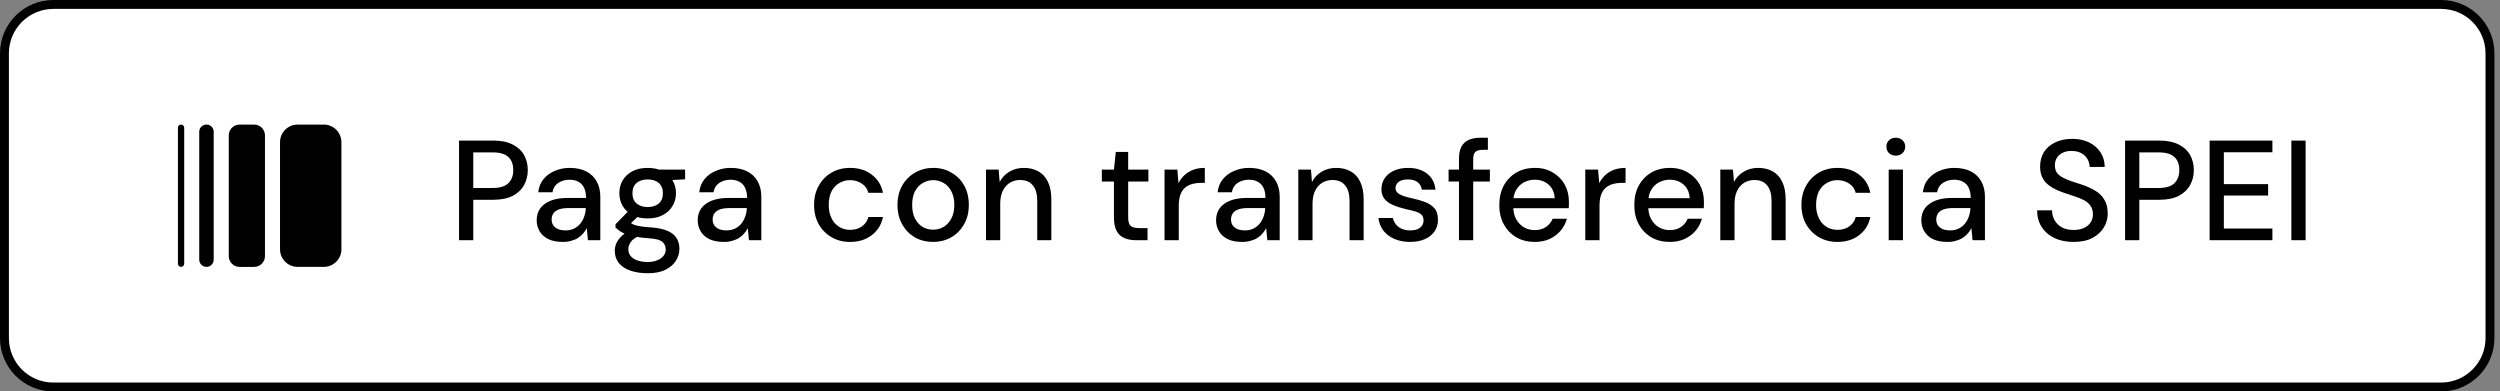 <svg width="281" height="44" viewBox="0 0 281 44" fill="none" xmlns="http://www.w3.org/2000/svg">
<rect x="0" y="0" width="281" height="44" fill="#808080" stroke="none"/>
<path d="M0.5 6C0.5 2.962 2.962 0.5 6 0.5H274.374C277.411 0.5 279.874 2.962 279.874 6V38C279.874 41.038 277.411 43.5 274.374 43.5H6C2.962 43.5 0.5 41.038 0.5 38V6Z" fill="white"/>
<path d="M0.5 6C0.5 2.962 2.962 0.5 6 0.5H274.374C277.411 0.5 279.874 2.962 279.874 6V38C279.874 41.038 277.411 43.5 274.374 43.5H6C2.962 43.5 0.5 41.038 0.5 38V6Z" stroke="black"/>
<path d="M26.927 30H28.568C29.238 30 29.782 29.456 29.782 28.785L29.782 15.218C29.782 14.547 29.238 14.003 28.568 14.003H26.927C26.256 14.003 25.713 14.547 25.713 15.218V28.785C25.713 29.456 26.256 30 26.927 30Z" fill="black"/>
<path d="M23.207 29.997H23.209C23.657 29.997 24.02 29.634 24.02 29.185L24.02 14.812C24.02 14.364 23.657 14 23.209 14H23.207C22.759 14 22.395 14.364 22.395 14.812V29.185C22.395 29.634 22.759 29.997 23.207 29.997Z" fill="black"/>
<path d="M20.352 29.997H20.353C20.547 29.997 20.705 29.839 20.705 29.645L20.705 14.352C20.705 14.158 20.547 14 20.353 14H20.352C20.157 14 19.999 14.158 19.999 14.352L19.999 29.645C19.999 29.839 20.157 29.997 20.352 29.997Z" fill="black"/>
<path d="M36.393 14.002H33.454C32.36 14.002 31.474 14.888 31.474 15.982V28.018C31.474 29.112 32.36 29.998 33.454 29.998H36.393C37.487 29.998 38.374 29.112 38.374 28.018V15.982C38.374 14.888 37.487 14.002 36.393 14.002Z" fill="black"/>
<path d="M51.595 27V15.8H55.435C56.321 15.8 57.051 15.949 57.627 16.248C58.203 16.536 58.63 16.931 58.907 17.432C59.185 17.933 59.323 18.499 59.323 19.128C59.323 19.736 59.185 20.291 58.907 20.792C58.641 21.293 58.219 21.699 57.643 22.008C57.067 22.307 56.331 22.456 55.435 22.456H53.195V27H51.595ZM53.195 21.128H55.371C56.193 21.128 56.785 20.947 57.147 20.584C57.51 20.221 57.691 19.736 57.691 19.128C57.691 18.488 57.51 17.997 57.147 17.656C56.785 17.304 56.193 17.128 55.371 17.128H53.195V21.128ZM63.283 27.192C62.611 27.192 62.057 27.085 61.619 26.872C61.182 26.648 60.857 26.349 60.643 25.976C60.43 25.603 60.323 25.197 60.323 24.76C60.323 24.237 60.457 23.789 60.723 23.416C61.001 23.043 61.395 22.755 61.907 22.552C62.43 22.349 63.054 22.248 63.779 22.248H65.875C65.875 21.789 65.801 21.411 65.651 21.112C65.513 20.813 65.305 20.589 65.027 20.44C64.75 20.28 64.414 20.2 64.019 20.2C63.529 20.2 63.102 20.323 62.739 20.568C62.387 20.803 62.174 21.149 62.099 21.608H60.499C60.563 21.021 60.761 20.531 61.091 20.136C61.422 19.731 61.843 19.421 62.355 19.208C62.878 18.984 63.433 18.872 64.019 18.872C64.766 18.872 65.395 19.005 65.907 19.272C66.419 19.539 66.809 19.917 67.075 20.408C67.342 20.888 67.475 21.459 67.475 22.12V27H66.083L65.955 25.64C65.849 25.853 65.71 26.056 65.539 26.248C65.379 26.44 65.187 26.605 64.963 26.744C64.75 26.883 64.499 26.989 64.211 27.064C63.934 27.149 63.625 27.192 63.283 27.192ZM63.587 25.896C63.939 25.896 64.254 25.827 64.531 25.688C64.809 25.549 65.043 25.363 65.235 25.128C65.427 24.883 65.571 24.616 65.667 24.328C65.774 24.029 65.833 23.72 65.843 23.4V23.384H63.939C63.47 23.384 63.091 23.437 62.803 23.544C62.526 23.651 62.323 23.8 62.195 23.992C62.067 24.184 62.003 24.408 62.003 24.664C62.003 24.909 62.062 25.128 62.179 25.32C62.307 25.501 62.489 25.645 62.723 25.752C62.958 25.848 63.246 25.896 63.587 25.896ZM72.814 30.712C72.078 30.712 71.433 30.616 70.878 30.424C70.324 30.243 69.886 29.96 69.566 29.576C69.257 29.192 69.102 28.723 69.102 28.168C69.102 27.891 69.166 27.603 69.294 27.304C69.433 27.016 69.646 26.739 69.934 26.472C70.222 26.205 70.606 25.971 71.086 25.768L71.95 26.472C71.428 26.685 71.076 26.931 70.894 27.208C70.713 27.485 70.622 27.752 70.622 28.008C70.622 28.328 70.718 28.595 70.91 28.808C71.102 29.021 71.364 29.181 71.694 29.288C72.025 29.395 72.398 29.448 72.814 29.448C73.22 29.448 73.572 29.384 73.87 29.256C74.18 29.139 74.414 28.973 74.574 28.76C74.745 28.557 74.83 28.312 74.83 28.024C74.83 27.693 74.708 27.416 74.462 27.192C74.217 26.968 73.737 26.835 73.022 26.792C72.425 26.749 71.913 26.691 71.486 26.616C71.07 26.531 70.718 26.44 70.43 26.344C70.142 26.237 69.897 26.12 69.694 25.992C69.502 25.853 69.332 25.715 69.182 25.576V25.208L70.798 23.56L72.046 24.008L70.35 25.624L70.686 24.92C70.804 25.005 70.916 25.08 71.022 25.144C71.129 25.208 71.268 25.267 71.438 25.32C71.62 25.373 71.86 25.421 72.158 25.464C72.468 25.507 72.873 25.544 73.374 25.576C74.078 25.64 74.649 25.773 75.086 25.976C75.534 26.179 75.86 26.451 76.062 26.792C76.265 27.123 76.366 27.517 76.366 27.976C76.366 28.435 76.238 28.872 75.982 29.288C75.726 29.704 75.337 30.045 74.814 30.312C74.292 30.579 73.625 30.712 72.814 30.712ZM72.798 24.552C72.126 24.552 71.55 24.424 71.07 24.168C70.601 23.912 70.238 23.571 69.982 23.144C69.737 22.717 69.614 22.237 69.614 21.704C69.614 21.181 69.737 20.707 69.982 20.28C70.238 19.853 70.601 19.512 71.07 19.256C71.55 19 72.126 18.872 72.798 18.872C73.47 18.872 74.041 19 74.51 19.256C74.99 19.512 75.353 19.853 75.598 20.28C75.854 20.707 75.982 21.181 75.982 21.704C75.982 22.237 75.854 22.717 75.598 23.144C75.353 23.571 74.99 23.912 74.51 24.168C74.041 24.424 73.47 24.552 72.798 24.552ZM72.798 23.272C73.321 23.272 73.737 23.139 74.046 22.872C74.356 22.605 74.51 22.221 74.51 21.72C74.51 21.219 74.356 20.835 74.046 20.568C73.737 20.301 73.321 20.168 72.798 20.168C72.286 20.168 71.87 20.301 71.55 20.568C71.241 20.835 71.086 21.219 71.086 21.72C71.086 22.221 71.241 22.605 71.55 22.872C71.87 23.139 72.286 23.272 72.798 23.272ZM74.094 20.328L73.71 19.064H77.006V20.152L74.094 20.328ZM81.381 27.192C80.709 27.192 80.154 27.085 79.717 26.872C79.28 26.648 78.954 26.349 78.741 25.976C78.528 25.603 78.421 25.197 78.421 24.76C78.421 24.237 78.554 23.789 78.821 23.416C79.098 23.043 79.493 22.755 80.005 22.552C80.528 22.349 81.152 22.248 81.877 22.248H83.973C83.973 21.789 83.898 21.411 83.749 21.112C83.61 20.813 83.402 20.589 83.125 20.44C82.848 20.28 82.512 20.2 82.117 20.2C81.626 20.2 81.2 20.323 80.837 20.568C80.485 20.803 80.272 21.149 80.197 21.608H78.597C78.661 21.021 78.858 20.531 79.189 20.136C79.52 19.731 79.941 19.421 80.453 19.208C80.976 18.984 81.53 18.872 82.117 18.872C82.864 18.872 83.493 19.005 84.005 19.272C84.517 19.539 84.906 19.917 85.173 20.408C85.44 20.888 85.573 21.459 85.573 22.12V27H84.181L84.053 25.64C83.946 25.853 83.808 26.056 83.637 26.248C83.477 26.44 83.285 26.605 83.061 26.744C82.848 26.883 82.597 26.989 82.309 27.064C82.032 27.149 81.722 27.192 81.381 27.192ZM81.685 25.896C82.037 25.896 82.352 25.827 82.629 25.688C82.906 25.549 83.141 25.363 83.333 25.128C83.525 24.883 83.669 24.616 83.765 24.328C83.872 24.029 83.93 23.72 83.941 23.4V23.384H82.037C81.568 23.384 81.189 23.437 80.901 23.544C80.624 23.651 80.421 23.8 80.293 23.992C80.165 24.184 80.101 24.408 80.101 24.664C80.101 24.909 80.16 25.128 80.277 25.32C80.405 25.501 80.586 25.645 80.821 25.752C81.056 25.848 81.344 25.896 81.685 25.896ZM95.55 27.192C94.771 27.192 94.078 27.016 93.47 26.664C92.862 26.312 92.382 25.827 92.03 25.208C91.678 24.579 91.502 23.853 91.502 23.032C91.502 22.211 91.678 21.491 92.03 20.872C92.382 20.243 92.862 19.752 93.47 19.4C94.078 19.048 94.771 18.872 95.55 18.872C96.531 18.872 97.347 19.128 97.998 19.64C98.659 20.141 99.075 20.819 99.246 21.672H97.598C97.491 21.224 97.246 20.877 96.862 20.632C96.489 20.376 96.046 20.248 95.534 20.248C95.107 20.248 94.713 20.355 94.35 20.568C93.987 20.771 93.694 21.08 93.47 21.496C93.257 21.912 93.15 22.424 93.15 23.032C93.15 23.48 93.214 23.88 93.342 24.232C93.47 24.584 93.641 24.877 93.854 25.112C94.078 25.347 94.334 25.528 94.622 25.656C94.921 25.773 95.225 25.832 95.534 25.832C95.875 25.832 96.185 25.779 96.462 25.672C96.75 25.555 96.99 25.389 97.182 25.176C97.385 24.963 97.523 24.701 97.598 24.392H99.246C99.075 25.235 98.659 25.912 97.998 26.424C97.337 26.936 96.521 27.192 95.55 27.192ZM104.863 27.192C104.116 27.192 103.439 27.021 102.831 26.68C102.234 26.328 101.759 25.843 101.407 25.224C101.055 24.595 100.879 23.864 100.879 23.032C100.879 22.2 101.055 21.475 101.407 20.856C101.77 20.227 102.255 19.741 102.863 19.4C103.471 19.048 104.148 18.872 104.895 18.872C105.652 18.872 106.33 19.048 106.927 19.4C107.535 19.741 108.015 20.221 108.367 20.84C108.719 21.459 108.895 22.189 108.895 23.032C108.895 23.864 108.714 24.595 108.351 25.224C107.999 25.843 107.519 26.328 106.911 26.68C106.303 27.021 105.62 27.192 104.863 27.192ZM104.879 25.816C105.295 25.816 105.684 25.715 106.047 25.512C106.41 25.299 106.703 24.984 106.927 24.568C107.151 24.152 107.263 23.64 107.263 23.032C107.263 22.413 107.151 21.901 106.927 21.496C106.714 21.08 106.426 20.771 106.063 20.568C105.7 20.355 105.311 20.248 104.895 20.248C104.49 20.248 104.1 20.355 103.727 20.568C103.364 20.771 103.071 21.08 102.847 21.496C102.634 21.901 102.527 22.413 102.527 23.032C102.527 23.64 102.634 24.152 102.847 24.568C103.071 24.984 103.359 25.299 103.711 25.512C104.074 25.715 104.463 25.816 104.879 25.816ZM110.826 27V19.064H112.25L112.362 20.456C112.618 19.965 112.98 19.581 113.45 19.304C113.919 19.016 114.463 18.872 115.082 18.872C115.722 18.872 116.271 19.005 116.73 19.272C117.188 19.528 117.54 19.917 117.786 20.44C118.042 20.963 118.17 21.624 118.17 22.424V27H116.586V22.584C116.586 21.816 116.42 21.235 116.09 20.84C115.77 20.435 115.29 20.232 114.65 20.232C114.223 20.232 113.839 20.339 113.498 20.552C113.167 20.755 112.906 21.053 112.714 21.448C112.522 21.843 112.426 22.323 112.426 22.888V27H110.826ZM127.703 27C127.191 27 126.749 26.92 126.375 26.76C126.002 26.6 125.714 26.333 125.511 25.96C125.309 25.587 125.207 25.08 125.207 24.44V20.408H123.847V19.064H125.207L125.415 17.08H126.807V19.064H129.079V20.408H126.807V24.456C126.807 24.915 126.903 25.229 127.095 25.4C127.287 25.56 127.618 25.64 128.087 25.64H128.983V27H127.703ZM130.894 27V19.064H132.334L132.462 20.584C132.643 20.232 132.873 19.928 133.15 19.672C133.427 19.416 133.753 19.219 134.126 19.08C134.51 18.941 134.942 18.872 135.422 18.872V20.552H134.974C134.633 20.552 134.307 20.595 133.998 20.68C133.699 20.765 133.433 20.904 133.198 21.096C132.974 21.288 132.798 21.555 132.67 21.896C132.553 22.227 132.494 22.643 132.494 23.144V27H130.894ZM139.646 27.192C138.974 27.192 138.419 27.085 137.982 26.872C137.545 26.648 137.219 26.349 137.006 25.976C136.793 25.603 136.686 25.197 136.686 24.76C136.686 24.237 136.819 23.789 137.086 23.416C137.363 23.043 137.758 22.755 138.27 22.552C138.793 22.349 139.417 22.248 140.142 22.248H142.238C142.238 21.789 142.163 21.411 142.014 21.112C141.875 20.813 141.667 20.589 141.39 20.44C141.113 20.28 140.777 20.2 140.382 20.2C139.891 20.2 139.465 20.323 139.102 20.568C138.75 20.803 138.537 21.149 138.462 21.608H136.862C136.926 21.021 137.123 20.531 137.454 20.136C137.785 19.731 138.206 19.421 138.718 19.208C139.241 18.984 139.795 18.872 140.382 18.872C141.129 18.872 141.758 19.005 142.27 19.272C142.782 19.539 143.171 19.917 143.438 20.408C143.705 20.888 143.838 21.459 143.838 22.12V27H142.446L142.318 25.64C142.211 25.853 142.073 26.056 141.902 26.248C141.742 26.44 141.55 26.605 141.326 26.744C141.113 26.883 140.862 26.989 140.574 27.064C140.297 27.149 139.987 27.192 139.646 27.192ZM139.95 25.896C140.302 25.896 140.617 25.827 140.894 25.688C141.171 25.549 141.406 25.363 141.598 25.128C141.79 24.883 141.934 24.616 142.03 24.328C142.137 24.029 142.195 23.72 142.206 23.4V23.384H140.302C139.833 23.384 139.454 23.437 139.166 23.544C138.889 23.651 138.686 23.8 138.558 23.992C138.43 24.184 138.366 24.408 138.366 24.664C138.366 24.909 138.425 25.128 138.542 25.32C138.67 25.501 138.851 25.645 139.086 25.752C139.321 25.848 139.609 25.896 139.95 25.896ZM145.929 27V19.064H147.353L147.465 20.456C147.721 19.965 148.084 19.581 148.553 19.304C149.022 19.016 149.566 18.872 150.185 18.872C150.825 18.872 151.374 19.005 151.833 19.272C152.292 19.528 152.644 19.917 152.889 20.44C153.145 20.963 153.273 21.624 153.273 22.424V27H151.689V22.584C151.689 21.816 151.524 21.235 151.193 20.84C150.873 20.435 150.393 20.232 149.753 20.232C149.326 20.232 148.942 20.339 148.601 20.552C148.27 20.755 148.009 21.053 147.817 21.448C147.625 21.843 147.529 22.323 147.529 22.888V27H145.929ZM158.488 27.192C157.838 27.192 157.251 27.08 156.728 26.856C156.216 26.632 155.806 26.323 155.496 25.928C155.187 25.523 155 25.048 154.936 24.504H156.552C156.616 24.76 156.728 24.995 156.888 25.208C157.048 25.411 157.262 25.576 157.528 25.704C157.806 25.832 158.126 25.896 158.488 25.896C158.84 25.896 159.128 25.848 159.352 25.752C159.576 25.645 159.742 25.507 159.848 25.336C159.955 25.165 160.008 24.984 160.008 24.792C160.008 24.504 159.934 24.285 159.784 24.136C159.635 23.987 159.416 23.869 159.128 23.784C158.851 23.699 158.515 23.613 158.12 23.528C157.8 23.453 157.47 23.363 157.128 23.256C156.787 23.149 156.478 23.016 156.2 22.856C155.923 22.685 155.699 22.477 155.528 22.232C155.358 21.976 155.272 21.661 155.272 21.288C155.272 20.829 155.39 20.419 155.624 20.056C155.87 19.683 156.216 19.395 156.664 19.192C157.112 18.979 157.646 18.872 158.264 18.872C159.139 18.872 159.848 19.085 160.392 19.512C160.947 19.928 161.267 20.531 161.352 21.32H159.816C159.763 20.957 159.603 20.675 159.336 20.472C159.07 20.269 158.707 20.168 158.248 20.168C157.8 20.168 157.454 20.259 157.208 20.44C156.974 20.621 156.856 20.861 156.856 21.16C156.856 21.341 156.926 21.507 157.064 21.656C157.214 21.795 157.422 21.912 157.688 22.008C157.966 22.104 158.291 22.195 158.664 22.28C159.187 22.387 159.667 22.52 160.104 22.68C160.552 22.84 160.915 23.069 161.192 23.368C161.48 23.667 161.624 24.104 161.624 24.68C161.635 25.171 161.512 25.608 161.256 25.992C161 26.365 160.638 26.659 160.168 26.872C159.699 27.085 159.139 27.192 158.488 27.192ZM163.989 27V17.848C163.989 17.293 164.08 16.84 164.261 16.488C164.453 16.136 164.73 15.88 165.093 15.72C165.456 15.56 165.893 15.48 166.405 15.48H167.237V16.84H166.661C166.277 16.84 166 16.92 165.829 17.08C165.669 17.229 165.589 17.496 165.589 17.88V27H163.989ZM162.821 20.408V19.064H167.461V20.408H162.821ZM172.505 27.192C171.726 27.192 171.038 27.021 170.441 26.68C169.843 26.328 169.374 25.843 169.033 25.224C168.691 24.605 168.521 23.88 168.521 23.048C168.521 22.216 168.686 21.491 169.017 20.872C169.358 20.243 169.827 19.752 170.425 19.4C171.033 19.048 171.737 18.872 172.537 18.872C173.315 18.872 173.987 19.048 174.553 19.4C175.129 19.741 175.571 20.195 175.881 20.76C176.19 21.325 176.345 21.955 176.345 22.648C176.345 22.755 176.345 22.872 176.345 23C176.345 23.128 176.339 23.261 176.329 23.4H169.705V22.28H174.745C174.713 21.64 174.489 21.133 174.073 20.76C173.657 20.387 173.134 20.2 172.505 20.2C172.078 20.2 171.678 20.296 171.305 20.488C170.942 20.68 170.649 20.963 170.425 21.336C170.201 21.699 170.089 22.163 170.089 22.728V23.176C170.089 23.763 170.201 24.253 170.425 24.648C170.649 25.043 170.942 25.347 171.305 25.56C171.678 25.763 172.078 25.864 172.505 25.864C173.006 25.864 173.427 25.747 173.769 25.512C174.11 25.277 174.361 24.968 174.521 24.584H176.121C175.982 25.085 175.747 25.533 175.417 25.928C175.086 26.312 174.675 26.621 174.185 26.856C173.694 27.08 173.134 27.192 172.505 27.192ZM178.186 27V19.064H179.626L179.754 20.584C179.936 20.232 180.165 19.928 180.442 19.672C180.72 19.416 181.045 19.219 181.418 19.08C181.802 18.941 182.234 18.872 182.714 18.872V20.552H182.266C181.925 20.552 181.6 20.595 181.29 20.68C180.992 20.765 180.725 20.904 180.49 21.096C180.266 21.288 180.09 21.555 179.962 21.896C179.845 22.227 179.786 22.643 179.786 23.144V27H178.186ZM187.68 27.192C186.902 27.192 186.214 27.021 185.616 26.68C185.019 26.328 184.55 25.843 184.208 25.224C183.867 24.605 183.696 23.88 183.696 23.048C183.696 22.216 183.862 21.491 184.192 20.872C184.534 20.243 185.003 19.752 185.6 19.4C186.208 19.048 186.912 18.872 187.712 18.872C188.491 18.872 189.163 19.048 189.728 19.4C190.304 19.741 190.747 20.195 191.056 20.76C191.366 21.325 191.52 21.955 191.52 22.648C191.52 22.755 191.52 22.872 191.52 23C191.52 23.128 191.515 23.261 191.504 23.4H184.88V22.28H189.92C189.888 21.64 189.664 21.133 189.248 20.76C188.832 20.387 188.31 20.2 187.68 20.2C187.254 20.2 186.854 20.296 186.48 20.488C186.118 20.68 185.824 20.963 185.6 21.336C185.376 21.699 185.264 22.163 185.264 22.728V23.176C185.264 23.763 185.376 24.253 185.6 24.648C185.824 25.043 186.118 25.347 186.48 25.56C186.854 25.763 187.254 25.864 187.68 25.864C188.182 25.864 188.603 25.747 188.944 25.512C189.286 25.277 189.536 24.968 189.696 24.584H191.296C191.158 25.085 190.923 25.533 190.592 25.928C190.262 26.312 189.851 26.621 189.36 26.856C188.87 27.08 188.31 27.192 187.68 27.192ZM193.362 27V19.064H194.786L194.898 20.456C195.154 19.965 195.517 19.581 195.986 19.304C196.455 19.016 196.999 18.872 197.618 18.872C198.258 18.872 198.807 19.005 199.266 19.272C199.725 19.528 200.077 19.917 200.322 20.44C200.578 20.963 200.706 21.624 200.706 22.424V27H199.122V22.584C199.122 21.816 198.957 21.235 198.626 20.84C198.306 20.435 197.826 20.232 197.186 20.232C196.759 20.232 196.375 20.339 196.034 20.552C195.703 20.755 195.442 21.053 195.25 21.448C195.058 21.843 194.962 22.323 194.962 22.888V27H193.362ZM206.529 27.192C205.751 27.192 205.057 27.016 204.449 26.664C203.841 26.312 203.361 25.827 203.009 25.208C202.657 24.579 202.481 23.853 202.481 23.032C202.481 22.211 202.657 21.491 203.009 20.872C203.361 20.243 203.841 19.752 204.449 19.4C205.057 19.048 205.751 18.872 206.529 18.872C207.511 18.872 208.327 19.128 208.977 19.64C209.639 20.141 210.055 20.819 210.225 21.672H208.577C208.471 21.224 208.225 20.877 207.841 20.632C207.468 20.376 207.025 20.248 206.513 20.248C206.087 20.248 205.692 20.355 205.329 20.568C204.967 20.771 204.673 21.08 204.449 21.496C204.236 21.912 204.129 22.424 204.129 23.032C204.129 23.48 204.193 23.88 204.321 24.232C204.449 24.584 204.62 24.877 204.833 25.112C205.057 25.347 205.313 25.528 205.601 25.656C205.9 25.773 206.204 25.832 206.513 25.832C206.855 25.832 207.164 25.779 207.441 25.672C207.729 25.555 207.969 25.389 208.161 25.176C208.364 24.963 208.503 24.701 208.577 24.392H210.225C210.055 25.235 209.639 25.912 208.977 26.424C208.316 26.936 207.5 27.192 206.529 27.192ZM212.29 27V19.064H213.89V27H212.29ZM213.09 17.496C212.781 17.496 212.525 17.4 212.322 17.208C212.13 17.016 212.034 16.771 212.034 16.472C212.034 16.184 212.13 15.949 212.322 15.768C212.525 15.576 212.781 15.48 213.09 15.48C213.389 15.48 213.64 15.576 213.842 15.768C214.045 15.949 214.146 16.184 214.146 16.472C214.146 16.771 214.045 17.016 213.842 17.208C213.64 17.4 213.389 17.496 213.09 17.496ZM218.915 27.192C218.243 27.192 217.688 27.085 217.251 26.872C216.813 26.648 216.488 26.349 216.275 25.976C216.061 25.603 215.955 25.197 215.955 24.76C215.955 24.237 216.088 23.789 216.355 23.416C216.632 23.043 217.027 22.755 217.539 22.552C218.061 22.349 218.685 22.248 219.411 22.248H221.507C221.507 21.789 221.432 21.411 221.283 21.112C221.144 20.813 220.936 20.589 220.659 20.44C220.381 20.28 220.045 20.2 219.651 20.2C219.16 20.2 218.733 20.323 218.371 20.568C218.019 20.803 217.805 21.149 217.731 21.608H216.131C216.195 21.021 216.392 20.531 216.723 20.136C217.053 19.731 217.475 19.421 217.987 19.208C218.509 18.984 219.064 18.872 219.651 18.872C220.397 18.872 221.027 19.005 221.539 19.272C222.051 19.539 222.44 19.917 222.707 20.408C222.973 20.888 223.107 21.459 223.107 22.12V27H221.715L221.587 25.64C221.48 25.853 221.341 26.056 221.171 26.248C221.011 26.44 220.819 26.605 220.595 26.744C220.381 26.883 220.131 26.989 219.843 27.064C219.565 27.149 219.256 27.192 218.915 27.192ZM219.219 25.896C219.571 25.896 219.885 25.827 220.163 25.688C220.44 25.549 220.675 25.363 220.867 25.128C221.059 24.883 221.203 24.616 221.299 24.328C221.405 24.029 221.464 23.72 221.475 23.4V23.384H219.571C219.101 23.384 218.723 23.437 218.435 23.544C218.157 23.651 217.955 23.8 217.827 23.992C217.699 24.184 217.635 24.408 217.635 24.664C217.635 24.909 217.693 25.128 217.811 25.32C217.939 25.501 218.12 25.645 218.355 25.752C218.589 25.848 218.877 25.896 219.219 25.896ZM233.068 27.192C232.257 27.192 231.542 27.048 230.924 26.76C230.305 26.461 229.825 26.045 229.484 25.512C229.142 24.979 228.972 24.355 228.972 23.64H230.652C230.652 24.045 230.748 24.419 230.94 24.76C231.132 25.091 231.404 25.357 231.756 25.56C232.118 25.752 232.556 25.848 233.068 25.848C233.526 25.848 233.916 25.773 234.236 25.624C234.556 25.475 234.801 25.272 234.972 25.016C235.153 24.749 235.244 24.445 235.244 24.104C235.244 23.699 235.148 23.368 234.956 23.112C234.774 22.856 234.529 22.648 234.22 22.488C233.91 22.328 233.553 22.184 233.148 22.056C232.753 21.928 232.337 21.789 231.9 21.64C231.036 21.341 230.385 20.968 229.948 20.52C229.521 20.061 229.308 19.464 229.308 18.728C229.308 18.099 229.452 17.555 229.74 17.096C230.038 16.627 230.46 16.264 231.004 16.008C231.548 15.741 232.188 15.608 232.924 15.608C233.649 15.608 234.278 15.741 234.812 16.008C235.356 16.275 235.782 16.643 236.092 17.112C236.401 17.581 236.561 18.131 236.572 18.76H234.876C234.876 18.472 234.801 18.189 234.652 17.912C234.502 17.635 234.278 17.411 233.98 17.24C233.681 17.059 233.313 16.968 232.876 16.968C232.513 16.957 232.188 17.016 231.9 17.144C231.612 17.272 231.382 17.459 231.212 17.704C231.052 17.949 230.972 18.243 230.972 18.584C230.972 18.925 231.046 19.203 231.196 19.416C231.345 19.619 231.558 19.795 231.836 19.944C232.113 20.093 232.433 20.232 232.796 20.36C233.169 20.477 233.58 20.611 234.028 20.76C234.572 20.941 235.062 21.165 235.5 21.432C235.937 21.688 236.278 22.024 236.524 22.44C236.78 22.845 236.908 23.368 236.908 24.008C236.908 24.563 236.764 25.08 236.476 25.56C236.188 26.04 235.761 26.435 235.196 26.744C234.63 27.043 233.921 27.192 233.068 27.192ZM238.859 27V15.8H242.699C243.584 15.8 244.315 15.949 244.891 16.248C245.467 16.536 245.894 16.931 246.171 17.432C246.448 17.933 246.587 18.499 246.587 19.128C246.587 19.736 246.448 20.291 246.171 20.792C245.904 21.293 245.483 21.699 244.907 22.008C244.331 22.307 243.595 22.456 242.699 22.456H240.459V27H238.859ZM240.459 21.128H242.635C243.456 21.128 244.048 20.947 244.411 20.584C244.774 20.221 244.955 19.736 244.955 19.128C244.955 18.488 244.774 17.997 244.411 17.656C244.048 17.304 243.456 17.128 242.635 17.128H240.459V21.128ZM248.361 27V15.8H255.417V17.112H249.961V20.696H254.937V21.976H249.961V25.688H255.417V27H248.361ZM257.55 27V15.8H259.15V27H257.55Z" fill="black"/>
</svg>
